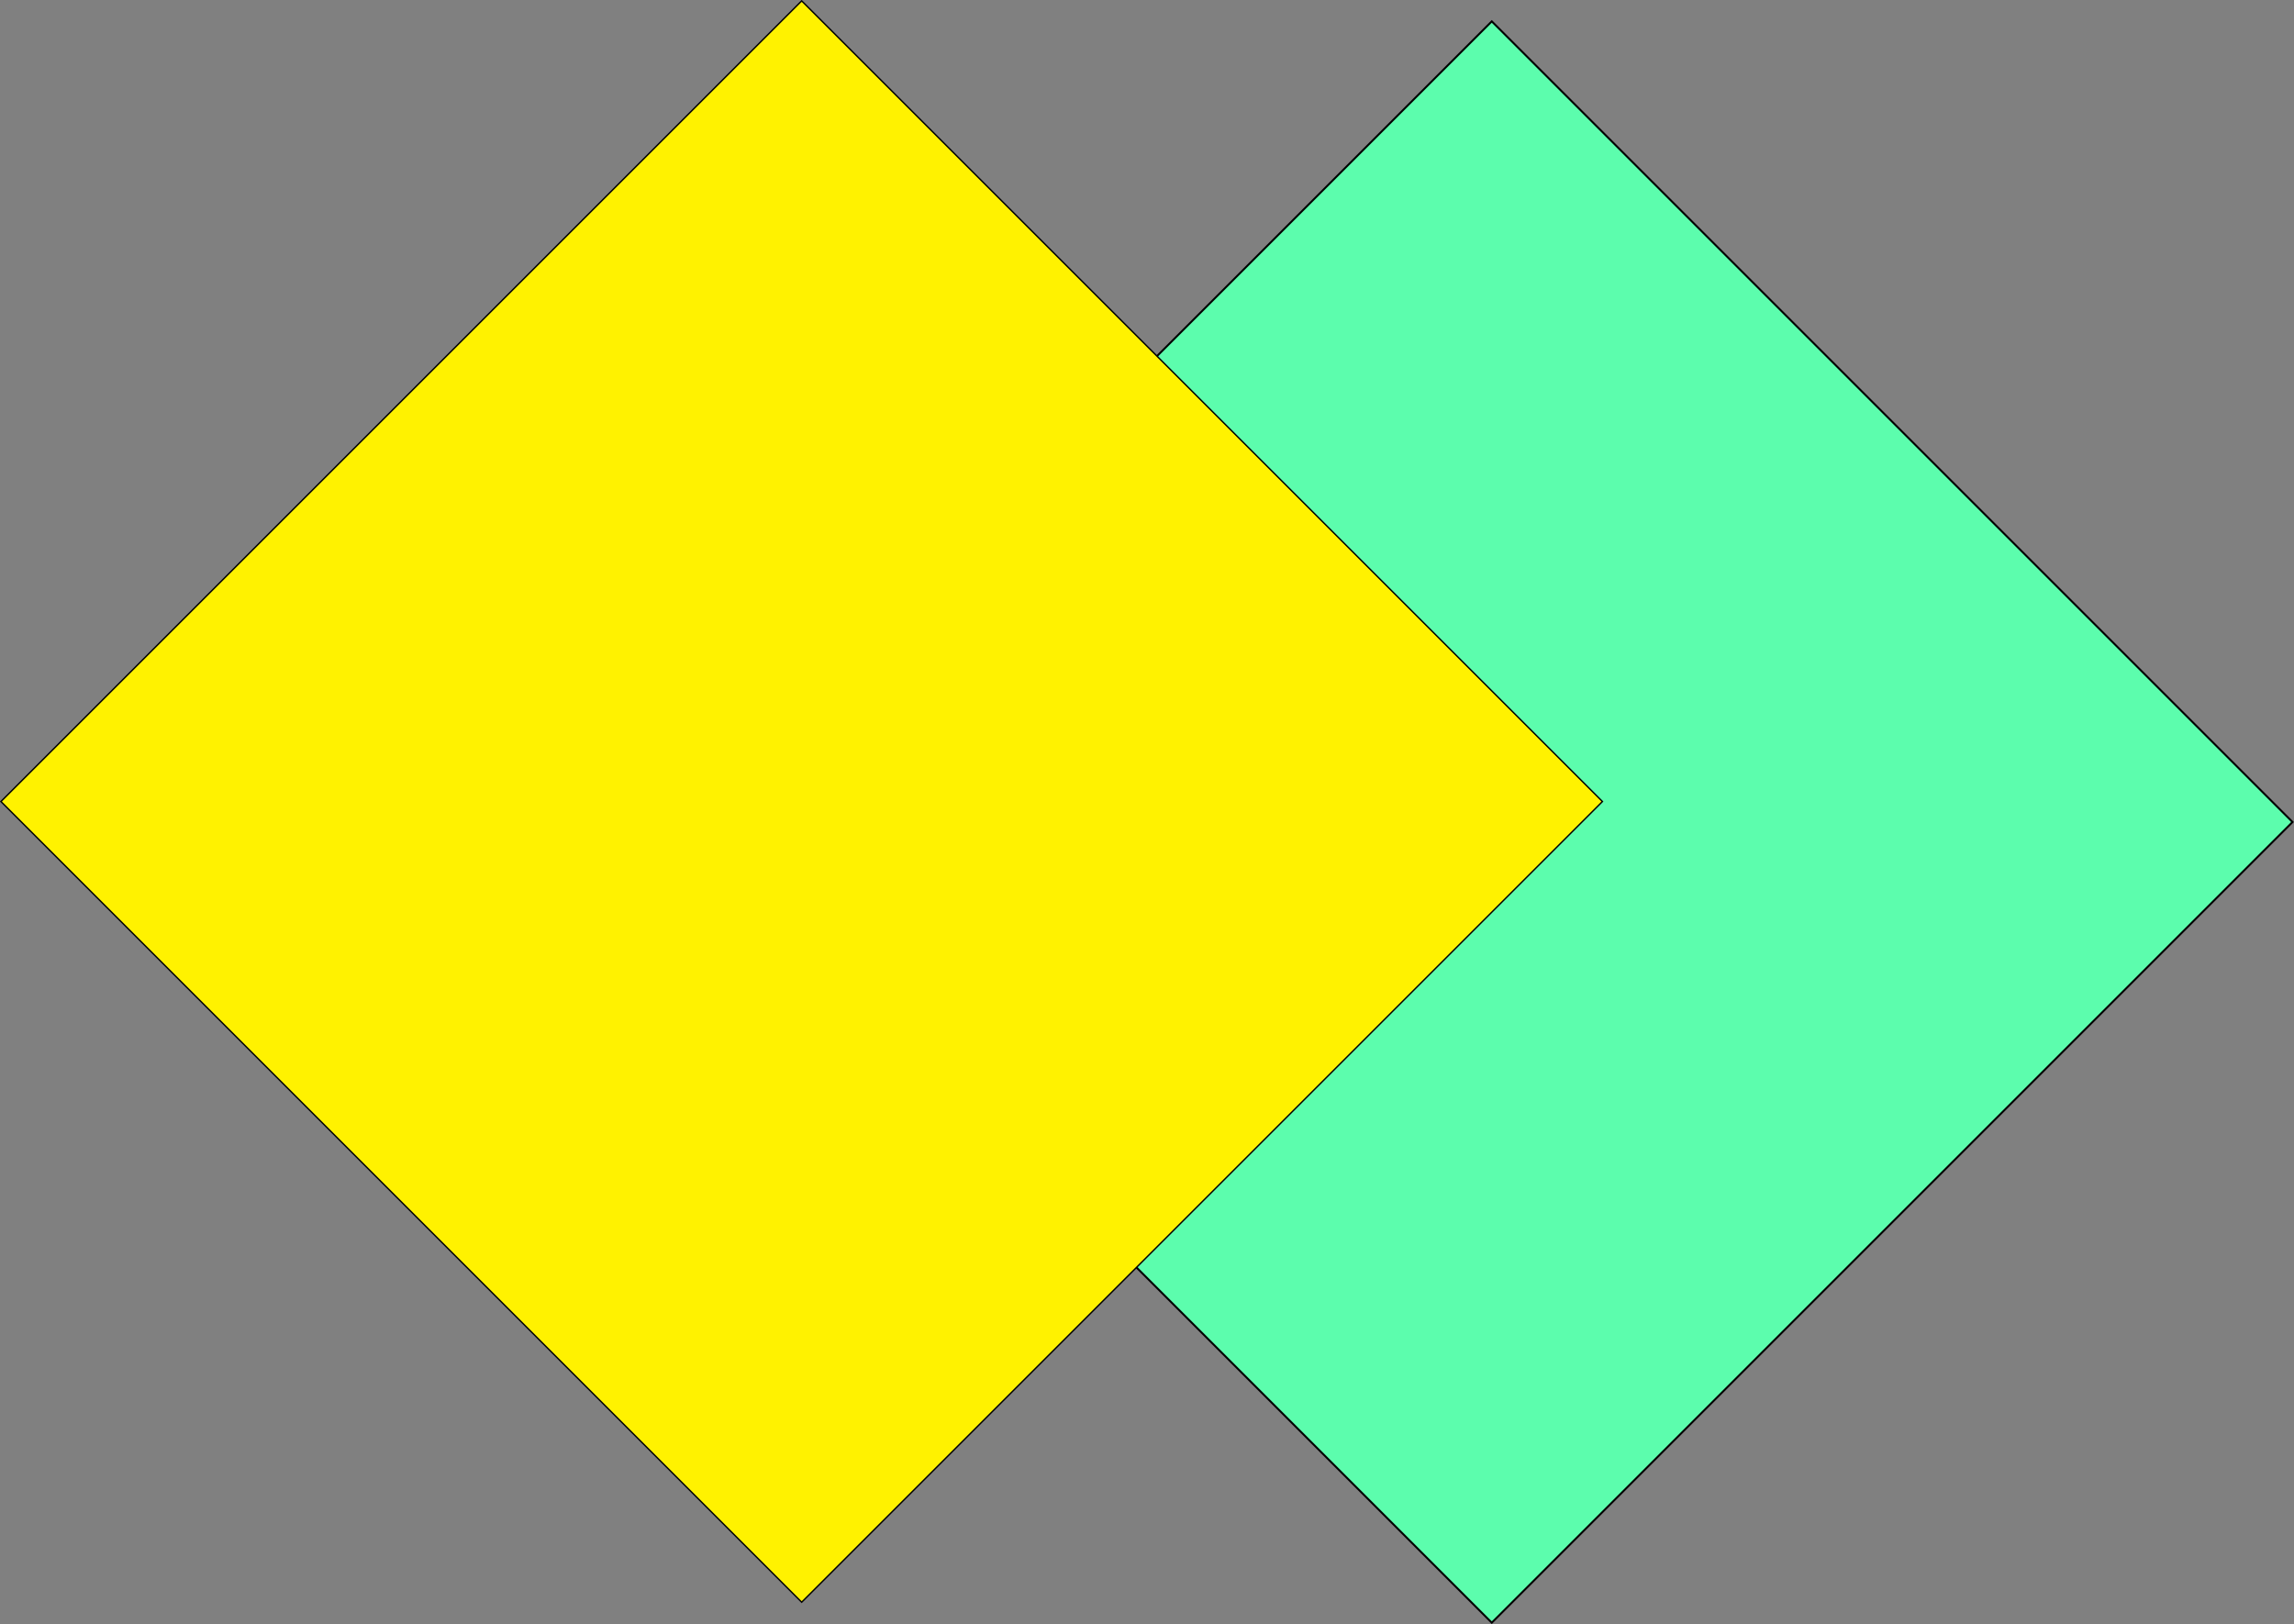 <?xml version="1.0" encoding="UTF-8"?>
<svg id="Layer_1" data-name="Layer 1" xmlns="http://www.w3.org/2000/svg" version="1.1" viewBox="0 0 1644.5 1164.4">
  <rect x="0" y="0" width="1644.5" height="1164.4" fill="#808080" stroke="none"/>
  <defs>
    <style>
      .cls-1 {
        fill: #5cfdad;
        stroke-width: 1.4px;
      }

      .cls-1, .cls-2 {
        stroke: #000;
        stroke-miterlimit: 10;
      }

      .cls-2 {
        fill: #fff200;
      }
    </style>
  </defs>
  <rect class="cls-1" x="663.5" y="183.5" width="811.8" height="811.8" transform="translate(730 -583.6) rotate(45)"/>
  <rect class="cls-2" x="168.8" y="168.8" width="811.8" height="811.8" transform="translate(574.7 -238.1) rotate(45)"/>
</svg>